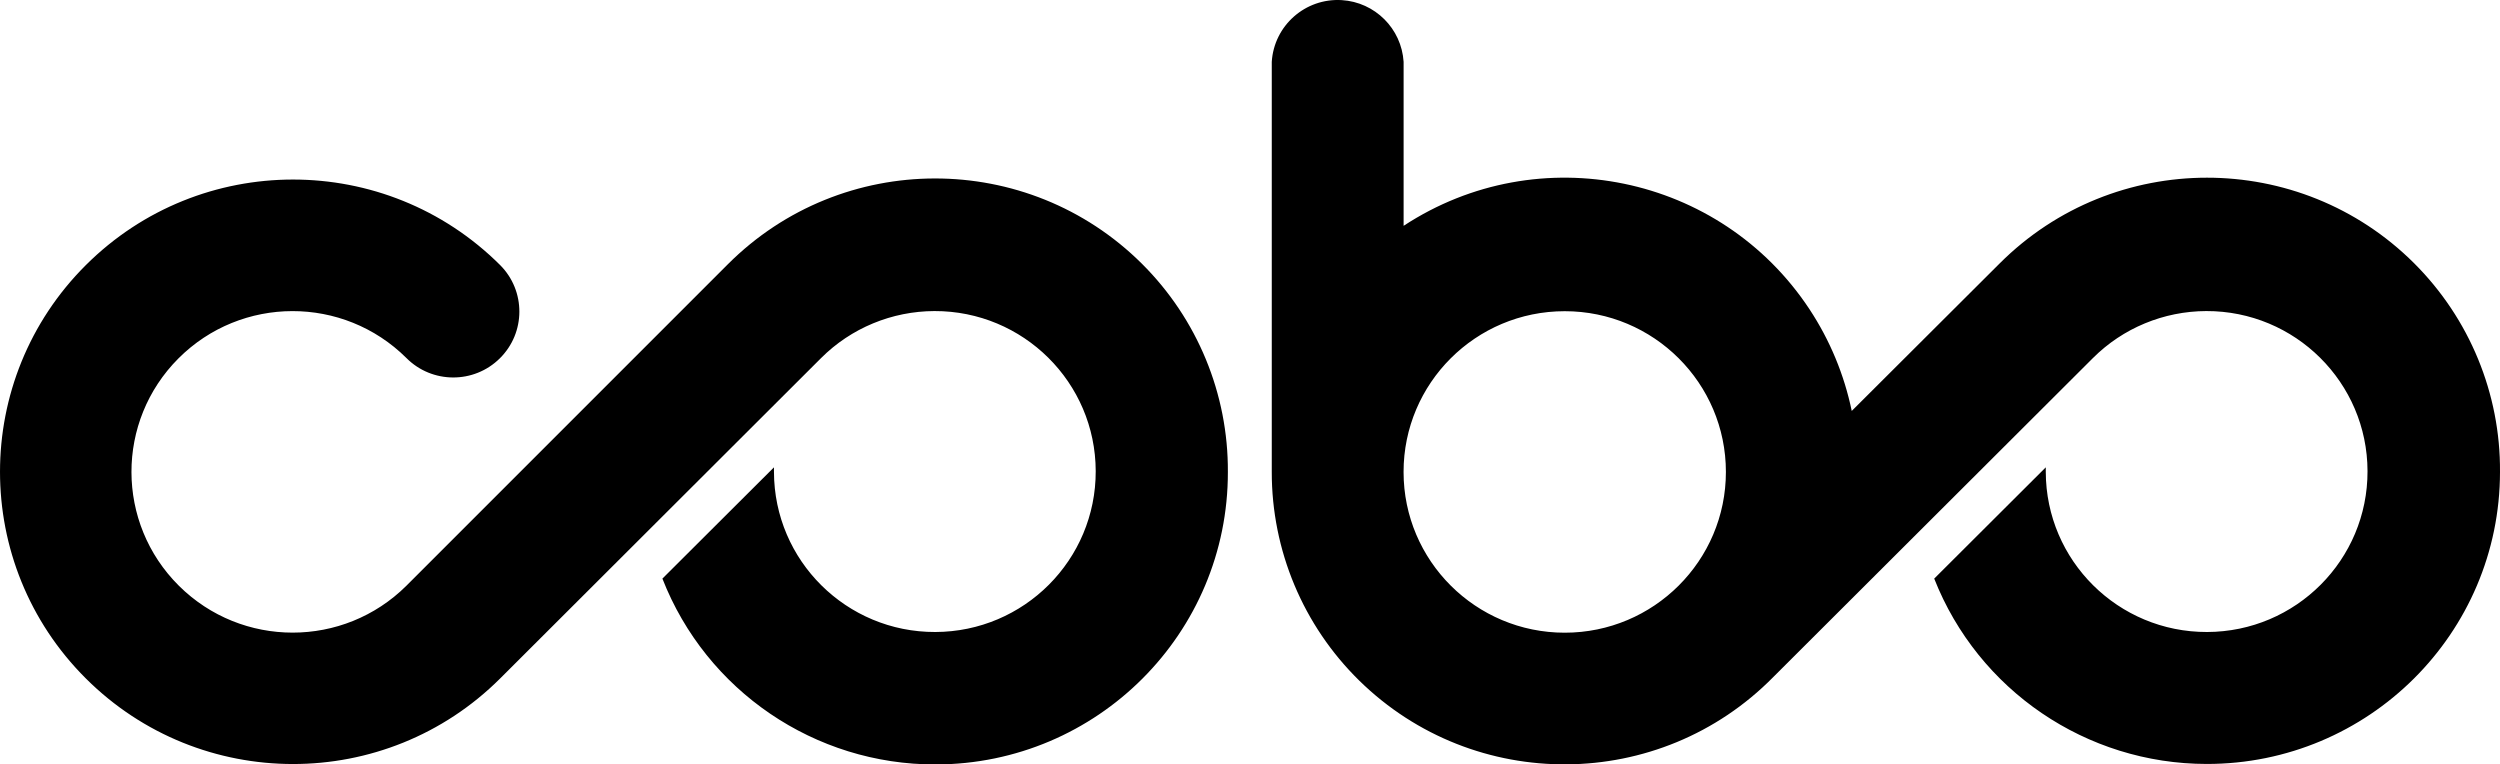 <svg xmlns="http://www.w3.org/2000/svg" xmlns:xlink="http://www.w3.org/1999/xlink" fill="none" version="1.1" width="111.19" height="34" viewBox="0 0 111.19 34"><g><path d="M76.761,20.989C76.761,17.041,73.549,13.839,69.591,13.841C65.633,13.841,62.423,17.044,62.425,20.992C62.425,24.94,65.635,28.14,69.593,28.14C73.551,28.14,76.761,24.938,76.761,20.99L76.761,20.989ZM111.19,20.989C111.184,28.168,105.343,33.983,98.145,33.978C92.792,33.974,87.984,30.704,86.026,25.734L90.988,20.785L90.988,20.99C90.997,24.933,94.209,28.12,98.162,28.109C102.114,28.098,105.309,24.896,105.298,20.953C105.289,17.011,102.077,13.824,98.125,13.835C96.234,13.841,94.421,14.59,93.085,15.925L78.86,30.121C73.817,35.231,65.574,35.295,60.449,30.265C57.957,27.818,56.558,24.476,56.563,20.989L56.563,2.75C56.664,1.135,58.057,-0.093,59.675,0.005C61.156,0.096,62.334,1.273,62.427,2.75L62.427,10.044C68.439,6.097,76.522,7.759,80.48,13.755C81.387,15.131,82.024,16.665,82.358,18.277L88.941,11.712C94.029,6.635,102.281,6.633,107.371,11.708C109.837,14.168,111.214,17.511,111.19,20.989ZM54.611,20.989C54.624,28.16,48.807,33.987,41.615,34C36.241,34.011,31.413,30.726,29.461,25.734L34.423,20.785L34.423,20.99C34.432,24.933,37.644,28.12,41.596,28.109C45.549,28.099,48.744,24.896,48.733,20.953C48.724,17.011,45.512,13.824,41.559,13.835C39.668,13.841,37.855,14.59,36.519,15.925L22.244,30.176C17.155,35.251,8.903,35.249,3.815,30.172C-1.273,25.096,-1.271,16.865,3.819,11.79C8.907,6.717,17.156,6.717,22.244,11.79C23.389,12.937,23.384,14.796,22.232,15.936C21.081,17.078,19.218,17.072,18.075,15.923C15.271,13.135,10.732,13.143,7.938,15.939C5.143,18.736,5.151,23.263,7.955,26.051C10.753,28.832,15.279,28.832,18.075,26.051L32.374,11.751C37.453,6.674,45.697,6.665,50.789,11.731C53.253,14.183,54.63,17.518,54.611,20.992L54.611,20.987L54.611,20.989Z" fill="#000000" fill-opacity="1" style="mix-blend-mode:passthrough"/></g></svg>
